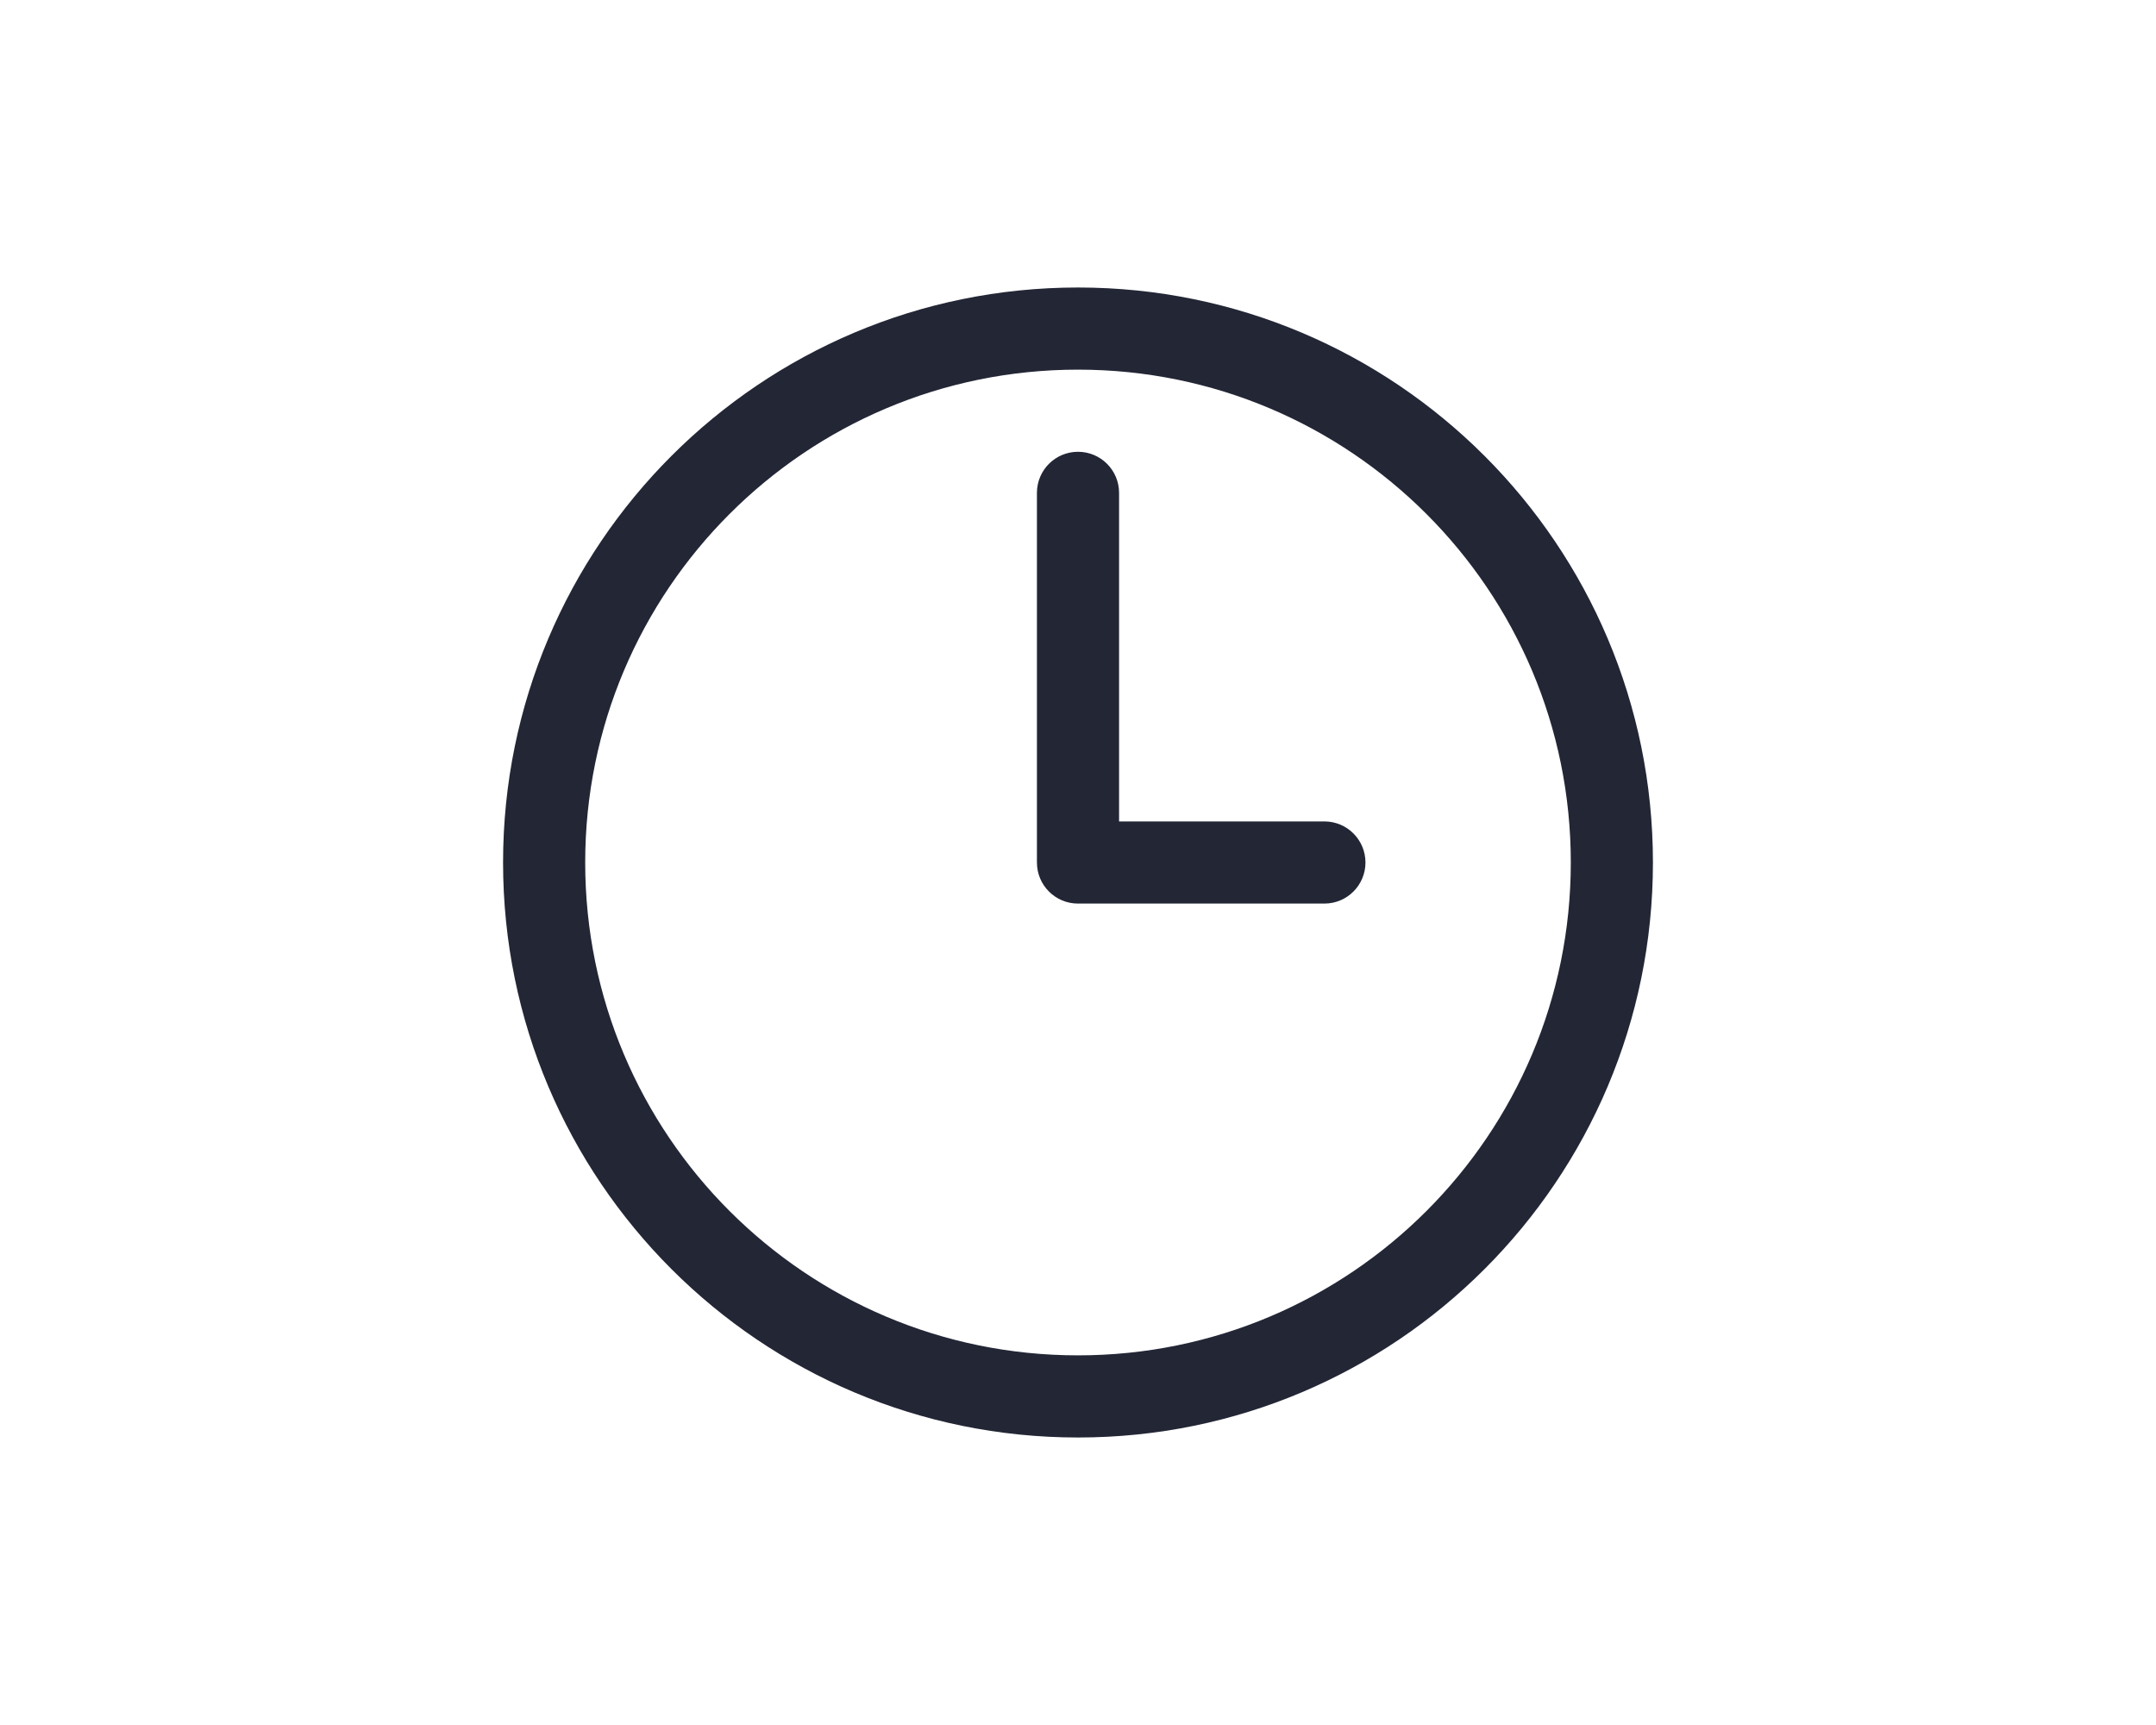 <svg width="180" height="144" viewBox="0 0 180 144" fill="none" xmlns="http://www.w3.org/2000/svg">
<path fill-rule="evenodd" clip-rule="evenodd" d="M90 120C63.49 120 42 98.51 42 72C42 45.49 63.49 24 90 24C116.51 24 138 45.49 138 72C138 98.51 116.51 120 90 120ZM90 113.143C112.723 113.143 131.143 94.723 131.143 72C131.143 49.277 112.723 30.857 90 30.857C67.277 30.857 48.857 49.277 48.857 72C48.857 94.723 67.277 113.143 90 113.143ZM93.429 68.571H110.571C112.465 68.571 114 70.106 114 72C114 73.894 112.465 75.429 110.571 75.429H90C88.106 75.429 86.571 73.894 86.571 72V41.143C86.571 39.249 88.106 37.714 90 37.714C91.894 37.714 93.429 39.249 93.429 41.143V68.571Z" fill="#232635"/>
</svg>
